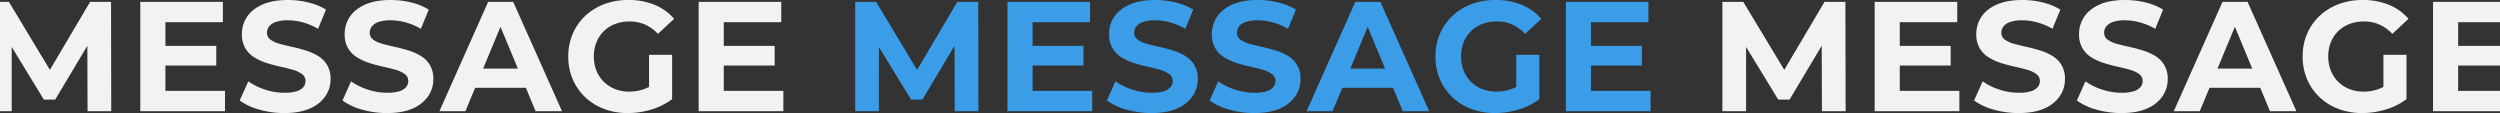 <svg xmlns="http://www.w3.org/2000/svg" xmlns:xlink="http://www.w3.org/1999/xlink" width="1920" height="86.828" viewBox="0 0 1920 86.828">
  <rect x="0" y="0" width="1920" height="86.828" fill="#333333" stroke="none"/>
  <defs>
    <clipPath id="clip-path">
      <rect x="16" y="92.586" width="1920" height="86.828" fill="none"/>
    </clipPath>
  </defs>
  <g id="スクロールグループ_3" data-name="スクロールグループ 3" transform="translate(-16 -92.586)" clip-path="url(#clip-path)" style="isolation: isolate">
    <g id="グループ_1927" data-name="グループ 1927" transform="translate(16 -3224)">
      <path id="パス_189905" data-name="パス 189905" d="M-303.207,0V-84h16.039L-251.4-24.671h-8.475L-224.77-84h16.041l.167,84h-18.2l-.167-55.982h3.428L-251.61-8.936h-8.715l-28.712-47.046h4.027V0Zm116.952,0V-84h63.427v15.639h-44.132v52.721h45.765V0Zm17.882-35.079V-50.194h40.481v15.114ZM-75.685,1.414A68.9,68.9,0,0,1-95-1.276a45.6,45.6,0,0,1-14.9-6.965l6.587-14.7a47.233,47.233,0,0,0,12.764,6.3A47.2,47.2,0,0,0-75.59-14.177a30.9,30.9,0,0,0,9.352-1.156,10.869,10.869,0,0,0,5.194-3.189,7.125,7.125,0,0,0,1.659-4.632,6.389,6.389,0,0,0-2.665-5.374,21.641,21.641,0,0,0-6.986-3.27q-4.321-1.262-9.531-2.391t-10.443-2.772a42.568,42.568,0,0,1-9.554-4.295,20.893,20.893,0,0,1-6.985-7.007,20.926,20.926,0,0,1-2.664-11.076A23.343,23.343,0,0,1-104.34-72.4q3.873-5.914,11.74-9.464t19.813-3.55a65.651,65.651,0,0,1,15.569,1.873,46.3,46.3,0,0,1,13.576,5.52L-49.7-63.292a49.2,49.2,0,0,0-11.734-4.934,44.222,44.222,0,0,0-11.52-1.6,27.4,27.4,0,0,0-9.232,1.3,10.886,10.886,0,0,0-5.158,3.441,7.841,7.841,0,0,0-1.6,4.811,6.283,6.283,0,0,0,2.665,5.3,21.121,21.121,0,0,0,6.986,3.187q4.321,1.2,9.554,2.343t10.443,2.749a42.571,42.571,0,0,1,9.531,4.223,20.648,20.648,0,0,1,6.986,6.946,20.539,20.539,0,0,1,2.665,10.931,22.989,22.989,0,0,1-3.909,12.942A27.026,27.026,0,0,1-55.811-2.161Q-63.691,1.414-75.685,1.414Zm78.923,0a68.9,68.9,0,0,1-19.314-2.69,45.6,45.6,0,0,1-14.9-6.965l6.587-14.7a47.233,47.233,0,0,0,12.764,6.3A47.2,47.2,0,0,0,3.333-14.177a30.9,30.9,0,0,0,9.353-1.156,10.869,10.869,0,0,0,5.194-3.189,7.125,7.125,0,0,0,1.659-4.632,6.389,6.389,0,0,0-2.665-5.374A21.641,21.641,0,0,0,9.887-31.8Q5.566-33.06.357-34.189t-10.443-2.772a42.568,42.568,0,0,1-9.554-4.295,20.893,20.893,0,0,1-6.985-7.007A20.926,20.926,0,0,1-29.29-59.338,23.343,23.343,0,0,1-25.417-72.4q3.873-5.914,11.74-9.464t19.813-3.55a65.651,65.651,0,0,1,15.569,1.873,46.3,46.3,0,0,1,13.576,5.52L29.223-63.292A49.2,49.2,0,0,0,17.49-68.227a44.222,44.222,0,0,0-11.52-1.6,27.4,27.4,0,0,0-9.233,1.3,10.886,10.886,0,0,0-5.158,3.441,7.841,7.841,0,0,0-1.6,4.811,6.283,6.283,0,0,0,2.665,5.3A21.121,21.121,0,0,0-.369-51.782q4.321,1.2,9.554,2.343T19.628-46.69a42.571,42.571,0,0,1,9.531,4.223,20.648,20.648,0,0,1,6.986,6.946A20.539,20.539,0,0,1,38.81-24.591,22.989,22.989,0,0,1,34.9-11.648,27.026,27.026,0,0,1,23.112-2.161Q15.232,1.414,3.238,1.414ZM43.459,0,80.9-84h19.224L137.642,0h-20.3L86.528-74.107h7.71L63.426,0Zm18.8-17.97,5.1-14.753h43.275L115.8-17.97ZM188.194,1.414a51.008,51.008,0,0,1-18.274-3.18A43.044,43.044,0,0,1,155.4-10.791a41.208,41.208,0,0,1-9.562-13.776A43.714,43.714,0,0,1,142.433-42a43.714,43.714,0,0,1,3.407-17.434,40.8,40.8,0,0,1,9.622-13.776,43.6,43.6,0,0,1,14.626-9.024,51.885,51.885,0,0,1,18.488-3.18A52.3,52.3,0,0,1,208.7-81.72a39.154,39.154,0,0,1,15.018,10.768l-12.4,11.544a30.755,30.755,0,0,0-9.993-7.191,29.313,29.313,0,0,0-11.817-2.34,30.6,30.6,0,0,0-11.1,1.947,25.16,25.16,0,0,0-8.7,5.54,24.765,24.765,0,0,0-5.636,8.519A29.034,29.034,0,0,0,162.087-42a28.752,28.752,0,0,0,1.983,10.789,25.1,25.1,0,0,0,5.636,8.579,25.353,25.353,0,0,0,8.617,5.6,29.487,29.487,0,0,0,10.972,1.971,34.211,34.211,0,0,0,11.242-1.874,33.268,33.268,0,0,0,10.662-6.34l10.987,14.01A49.775,49.775,0,0,1,206.26-1.311,62.351,62.351,0,0,1,188.194,1.414Zm33.992-10.68-17.721-2.514V-43.339h17.721ZM242.573,0V-84H306v15.639H261.868v52.721h45.765V0Zm17.882-35.079V-50.194h40.481v15.114Z" transform="translate(960 3402)" fill="#3b9ce8"/>
      <path id="パス_189904" data-name="パス 189904" d="M-303.207,0V-84h16.039L-251.4-24.671h-8.475L-224.77-84h16.041l.167,84h-18.2l-.167-55.982h3.428L-251.61-8.936h-8.715l-28.712-47.046h4.027V0Zm116.952,0V-84h63.427v15.639h-44.132v52.721h45.765V0Zm17.882-35.079V-50.194h40.481v15.114ZM-75.685,1.414A68.9,68.9,0,0,1-95-1.276a45.6,45.6,0,0,1-14.9-6.965l6.587-14.7a47.233,47.233,0,0,0,12.764,6.3A47.2,47.2,0,0,0-75.59-14.177a30.9,30.9,0,0,0,9.352-1.156,10.869,10.869,0,0,0,5.194-3.189,7.125,7.125,0,0,0,1.659-4.632,6.389,6.389,0,0,0-2.665-5.374,21.641,21.641,0,0,0-6.986-3.27q-4.321-1.262-9.531-2.391t-10.443-2.772a42.568,42.568,0,0,1-9.554-4.295,20.893,20.893,0,0,1-6.985-7.007,20.926,20.926,0,0,1-2.664-11.076A23.343,23.343,0,0,1-104.34-72.4q3.873-5.914,11.74-9.464t19.813-3.55a65.651,65.651,0,0,1,15.569,1.873,46.3,46.3,0,0,1,13.576,5.52L-49.7-63.292a49.2,49.2,0,0,0-11.734-4.934,44.222,44.222,0,0,0-11.52-1.6,27.4,27.4,0,0,0-9.232,1.3,10.886,10.886,0,0,0-5.158,3.441,7.841,7.841,0,0,0-1.6,4.811,6.283,6.283,0,0,0,2.665,5.3,21.121,21.121,0,0,0,6.986,3.187q4.321,1.2,9.554,2.343t10.443,2.749a42.571,42.571,0,0,1,9.531,4.223,20.648,20.648,0,0,1,6.986,6.946,20.539,20.539,0,0,1,2.665,10.931,22.989,22.989,0,0,1-3.909,12.942A27.026,27.026,0,0,1-55.811-2.161Q-63.691,1.414-75.685,1.414Zm78.923,0a68.9,68.9,0,0,1-19.314-2.69,45.6,45.6,0,0,1-14.9-6.965l6.587-14.7a47.233,47.233,0,0,0,12.764,6.3A47.2,47.2,0,0,0,3.333-14.177a30.9,30.9,0,0,0,9.353-1.156,10.869,10.869,0,0,0,5.194-3.189,7.125,7.125,0,0,0,1.659-4.632,6.389,6.389,0,0,0-2.665-5.374A21.641,21.641,0,0,0,9.887-31.8Q5.566-33.06.357-34.189t-10.443-2.772a42.568,42.568,0,0,1-9.554-4.295,20.893,20.893,0,0,1-6.985-7.007A20.926,20.926,0,0,1-29.29-59.338,23.343,23.343,0,0,1-25.417-72.4q3.873-5.914,11.74-9.464t19.813-3.55a65.651,65.651,0,0,1,15.569,1.873,46.3,46.3,0,0,1,13.576,5.52L29.223-63.292A49.2,49.2,0,0,0,17.49-68.227a44.222,44.222,0,0,0-11.52-1.6,27.4,27.4,0,0,0-9.233,1.3,10.886,10.886,0,0,0-5.158,3.441,7.841,7.841,0,0,0-1.6,4.811,6.283,6.283,0,0,0,2.665,5.3A21.121,21.121,0,0,0-.369-51.782q4.321,1.2,9.554,2.343T19.628-46.69a42.571,42.571,0,0,1,9.531,4.223,20.648,20.648,0,0,1,6.986,6.946A20.539,20.539,0,0,1,38.81-24.591,22.989,22.989,0,0,1,34.9-11.648,27.026,27.026,0,0,1,23.112-2.161Q15.232,1.414,3.238,1.414ZM43.459,0,80.9-84h19.224L137.642,0h-20.3L86.528-74.107h7.71L63.426,0Zm18.8-17.97,5.1-14.753h43.275L115.8-17.97ZM188.194,1.414a51.008,51.008,0,0,1-18.274-3.18A43.044,43.044,0,0,1,155.4-10.791a41.208,41.208,0,0,1-9.562-13.776A43.714,43.714,0,0,1,142.433-42a43.714,43.714,0,0,1,3.407-17.434,40.8,40.8,0,0,1,9.622-13.776,43.6,43.6,0,0,1,14.626-9.024,51.885,51.885,0,0,1,18.488-3.18A52.3,52.3,0,0,1,208.7-81.72a39.154,39.154,0,0,1,15.018,10.768l-12.4,11.544a30.755,30.755,0,0,0-9.993-7.191,29.313,29.313,0,0,0-11.817-2.34,30.6,30.6,0,0,0-11.1,1.947,25.16,25.16,0,0,0-8.7,5.54,24.765,24.765,0,0,0-5.636,8.519A29.034,29.034,0,0,0,162.087-42a28.752,28.752,0,0,0,1.983,10.789,25.1,25.1,0,0,0,5.636,8.579,25.353,25.353,0,0,0,8.617,5.6,29.487,29.487,0,0,0,10.972,1.971,34.211,34.211,0,0,0,11.242-1.874,33.268,33.268,0,0,0,10.662-6.34l10.987,14.01A49.775,49.775,0,0,1,206.26-1.311,62.351,62.351,0,0,1,188.194,1.414Zm33.992-10.68-17.721-2.514V-43.339h17.721ZM242.573,0V-84H306v15.639H261.868v52.721h45.765V0Zm17.882-35.079V-50.194h40.481v15.114Z" transform="translate(1626 3402)" fill="#f2f2f2"/>
      <path id="パス_189906" data-name="パス 189906" d="M-303.207,0V-84h16.039L-251.4-24.671h-8.475L-224.77-84h16.041l.167,84h-18.2l-.167-55.982h3.428L-251.61-8.936h-8.715l-28.712-47.046h4.027V0Zm116.952,0V-84h63.427v15.639h-44.132v52.721h45.765V0Zm17.882-35.079V-50.194h40.481v15.114ZM-75.685,1.414A68.9,68.9,0,0,1-95-1.276a45.6,45.6,0,0,1-14.9-6.965l6.587-14.7a47.233,47.233,0,0,0,12.764,6.3A47.2,47.2,0,0,0-75.59-14.177a30.9,30.9,0,0,0,9.352-1.156,10.869,10.869,0,0,0,5.194-3.189,7.125,7.125,0,0,0,1.659-4.632,6.389,6.389,0,0,0-2.665-5.374,21.641,21.641,0,0,0-6.986-3.27q-4.321-1.262-9.531-2.391t-10.443-2.772a42.568,42.568,0,0,1-9.554-4.295,20.893,20.893,0,0,1-6.985-7.007,20.926,20.926,0,0,1-2.664-11.076A23.343,23.343,0,0,1-104.34-72.4q3.873-5.914,11.74-9.464t19.813-3.55a65.651,65.651,0,0,1,15.569,1.873,46.3,46.3,0,0,1,13.576,5.52L-49.7-63.292a49.2,49.2,0,0,0-11.734-4.934,44.222,44.222,0,0,0-11.52-1.6,27.4,27.4,0,0,0-9.232,1.3,10.886,10.886,0,0,0-5.158,3.441,7.841,7.841,0,0,0-1.6,4.811,6.283,6.283,0,0,0,2.665,5.3,21.121,21.121,0,0,0,6.986,3.187q4.321,1.2,9.554,2.343t10.443,2.749a42.571,42.571,0,0,1,9.531,4.223,20.648,20.648,0,0,1,6.986,6.946,20.539,20.539,0,0,1,2.665,10.931,22.989,22.989,0,0,1-3.909,12.942A27.026,27.026,0,0,1-55.811-2.161Q-63.691,1.414-75.685,1.414Zm78.923,0a68.9,68.9,0,0,1-19.314-2.69,45.6,45.6,0,0,1-14.9-6.965l6.587-14.7a47.233,47.233,0,0,0,12.764,6.3A47.2,47.2,0,0,0,3.333-14.177a30.9,30.9,0,0,0,9.353-1.156,10.869,10.869,0,0,0,5.194-3.189,7.125,7.125,0,0,0,1.659-4.632,6.389,6.389,0,0,0-2.665-5.374A21.641,21.641,0,0,0,9.887-31.8Q5.566-33.06.357-34.189t-10.443-2.772a42.568,42.568,0,0,1-9.554-4.295,20.893,20.893,0,0,1-6.985-7.007A20.926,20.926,0,0,1-29.29-59.338,23.343,23.343,0,0,1-25.417-72.4q3.873-5.914,11.74-9.464t19.813-3.55a65.651,65.651,0,0,1,15.569,1.873,46.3,46.3,0,0,1,13.576,5.52L29.223-63.292A49.2,49.2,0,0,0,17.49-68.227a44.222,44.222,0,0,0-11.52-1.6,27.4,27.4,0,0,0-9.233,1.3,10.886,10.886,0,0,0-5.158,3.441,7.841,7.841,0,0,0-1.6,4.811,6.283,6.283,0,0,0,2.665,5.3A21.121,21.121,0,0,0-.369-51.782q4.321,1.2,9.554,2.343T19.628-46.69a42.571,42.571,0,0,1,9.531,4.223,20.648,20.648,0,0,1,6.986,6.946A20.539,20.539,0,0,1,38.81-24.591,22.989,22.989,0,0,1,34.9-11.648,27.026,27.026,0,0,1,23.112-2.161Q15.232,1.414,3.238,1.414ZM43.459,0,80.9-84h19.224L137.642,0h-20.3L86.528-74.107h7.71L63.426,0Zm18.8-17.97,5.1-14.753h43.275L115.8-17.97ZM188.194,1.414a51.008,51.008,0,0,1-18.274-3.18A43.044,43.044,0,0,1,155.4-10.791a41.208,41.208,0,0,1-9.562-13.776A43.714,43.714,0,0,1,142.433-42a43.714,43.714,0,0,1,3.407-17.434,40.8,40.8,0,0,1,9.622-13.776,43.6,43.6,0,0,1,14.626-9.024,51.885,51.885,0,0,1,18.488-3.18A52.3,52.3,0,0,1,208.7-81.72a39.154,39.154,0,0,1,15.018,10.768l-12.4,11.544a30.755,30.755,0,0,0-9.993-7.191,29.313,29.313,0,0,0-11.817-2.34,30.6,30.6,0,0,0-11.1,1.947,25.16,25.16,0,0,0-8.7,5.54,24.765,24.765,0,0,0-5.636,8.519A29.034,29.034,0,0,0,162.087-42a28.752,28.752,0,0,0,1.983,10.789,25.1,25.1,0,0,0,5.636,8.579,25.353,25.353,0,0,0,8.617,5.6,29.487,29.487,0,0,0,10.972,1.971,34.211,34.211,0,0,0,11.242-1.874,33.268,33.268,0,0,0,10.662-6.34l10.987,14.01A49.775,49.775,0,0,1,206.26-1.311,62.351,62.351,0,0,1,188.194,1.414Zm33.992-10.68-17.721-2.514V-43.339h17.721ZM242.573,0V-84H306v15.639H261.868v52.721h45.765V0Zm17.882-35.079V-50.194h40.481v15.114Z" transform="translate(294 3402)" fill="#f2f2f2"/>
    </g>
  </g>
</svg>
